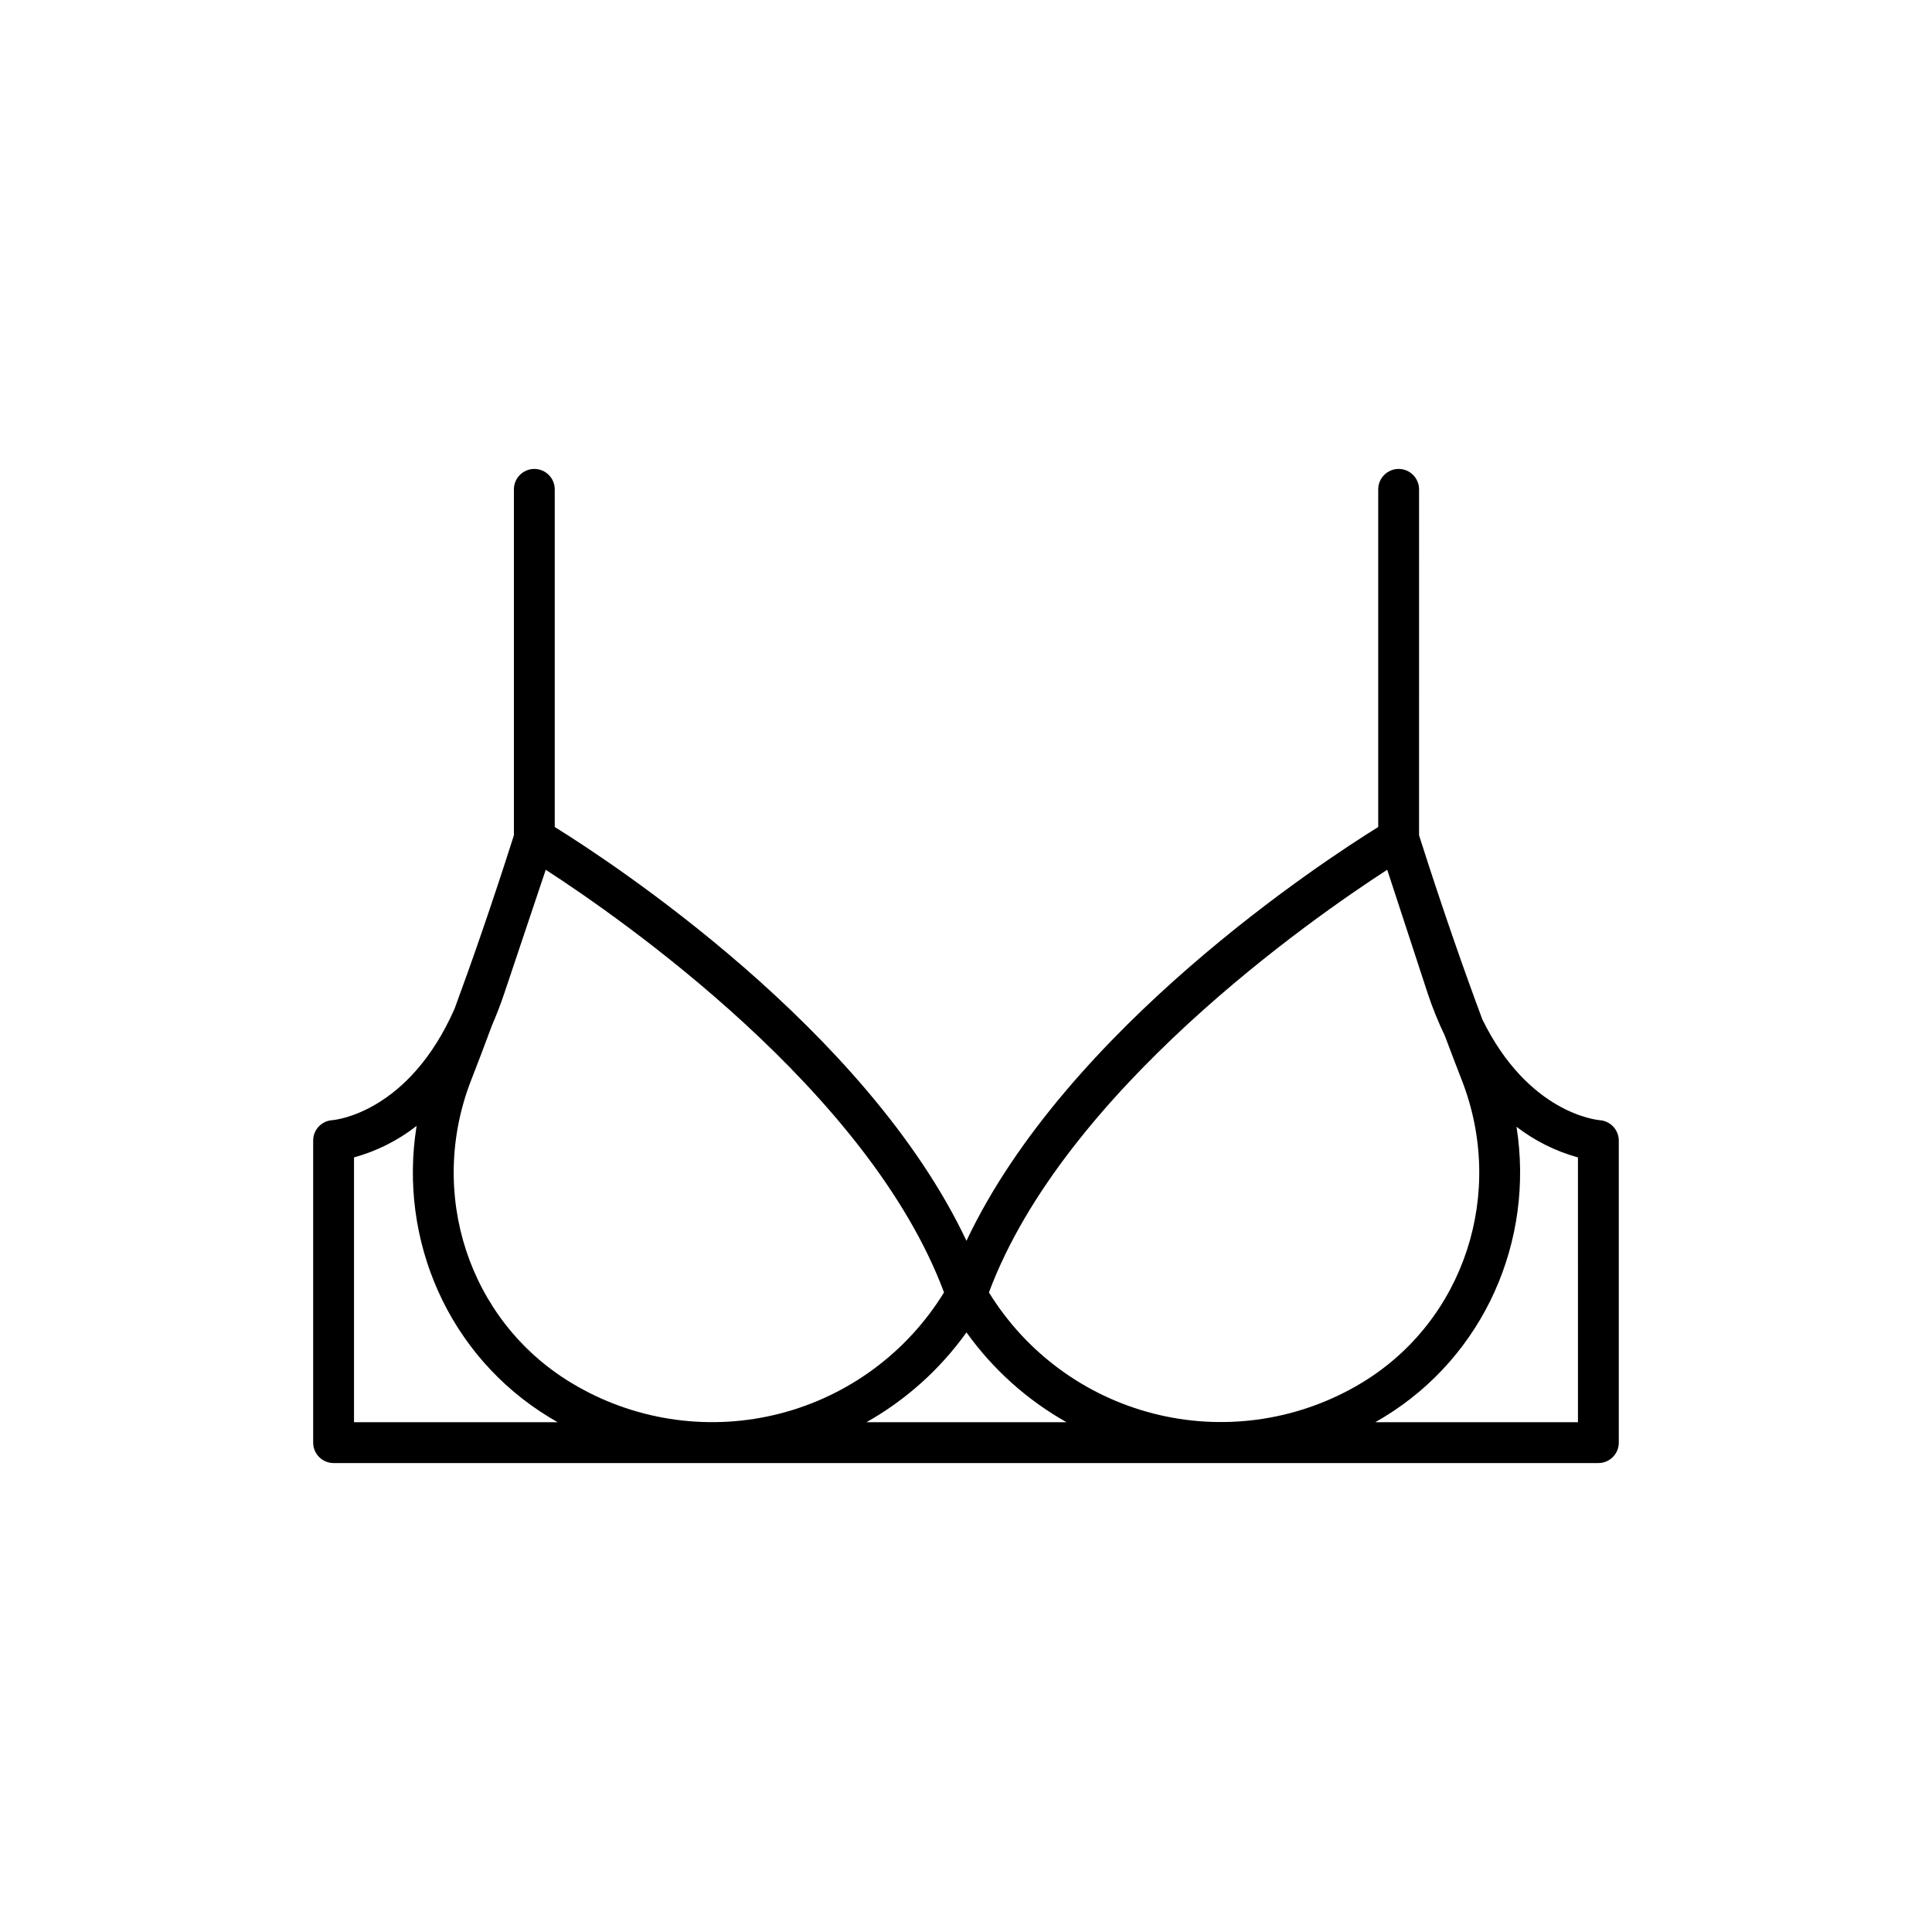 <?xml version="1.0" encoding="UTF-8"?>
<!-- Uploaded to: SVG Repo, www.svgrepo.com, Generator: SVG Repo Mixer Tools -->
<svg fill="#000000" width="800px" height="800px" version="1.1" viewBox="144 144 512 512" xmlns="http://www.w3.org/2000/svg">
 <path d="m567.97 440.86c-0.859-0.07-18.965-1.859-31.141-26.723-4.559-12.234-10.348-28.621-16.766-48.777l0.004-91.672c0-2.988-2.426-5.414-5.414-5.414s-5.41 2.426-5.41 5.414v89.477c-14.543 9.023-82.52 53.379-109.12 109.66-26.598-56.281-94.57-100.64-109.11-109.66v-89.477c0-2.988-2.426-5.414-5.414-5.414-2.988 0-5.41 2.426-5.41 5.414v91.672c-5.938 18.648-11.336 34.074-15.723 45.965-12.141 27.543-31.551 29.461-32.398 29.531-2.852 0.18-5.074 2.543-5.074 5.402v80.055c0 2.988 2.422 5.41 5.414 5.41h335.18c2.988 0 5.41-2.422 5.41-5.41v-80.055c-0.023-2.832-2.203-5.176-5.027-5.398zm-330.15 80.039v-70.172c6.023-1.664 11.66-4.5 16.586-8.348-4.879 30.262 8.465 60.957 35.152 77.211 0.727 0.441 1.465 0.875 2.207 1.297l0.02 0.012zm59.293-9.422c-0.652-0.371-1.297-0.746-1.926-1.133-27-16.441-38.047-50.191-26.266-80.25 1.566-4 3.422-8.848 5.5-14.473 1.16-2.644 2.254-5.488 3.273-8.531l10.934-32.594c19.938 12.91 85.602 58.59 105.55 112.01h-0.004c-9.785 15.934-25.375 27.445-43.484 32.102-18.109 4.66-37.32 2.102-53.578-7.133zm76.512 9.422c10.465-5.902 19.512-14.027 26.504-23.801 6.992 9.773 16.039 17.898 26.504 23.801zm129.52-9.422c-16.266 9.215-35.469 11.762-53.574 7.102-18.102-4.656-33.695-16.152-43.492-32.074 19.945-53.418 85.613-99.102 105.55-112.01l10.672 32.594v0.004c1.289 3.902 2.828 7.715 4.609 11.418 1.645 4.406 3.137 8.289 4.426 11.586 11.777 30.059 0.73 63.809-26.262 80.246-0.637 0.387-1.281 0.766-1.93 1.137zm59.031 9.422h-53.707l0.02-0.012c0.746-0.426 1.48-0.859 2.211-1.301 26.621-16.211 39.969-46.793 35.191-76.984v0.004c4.852 3.734 10.383 6.492 16.281 8.121z"/>
</svg>